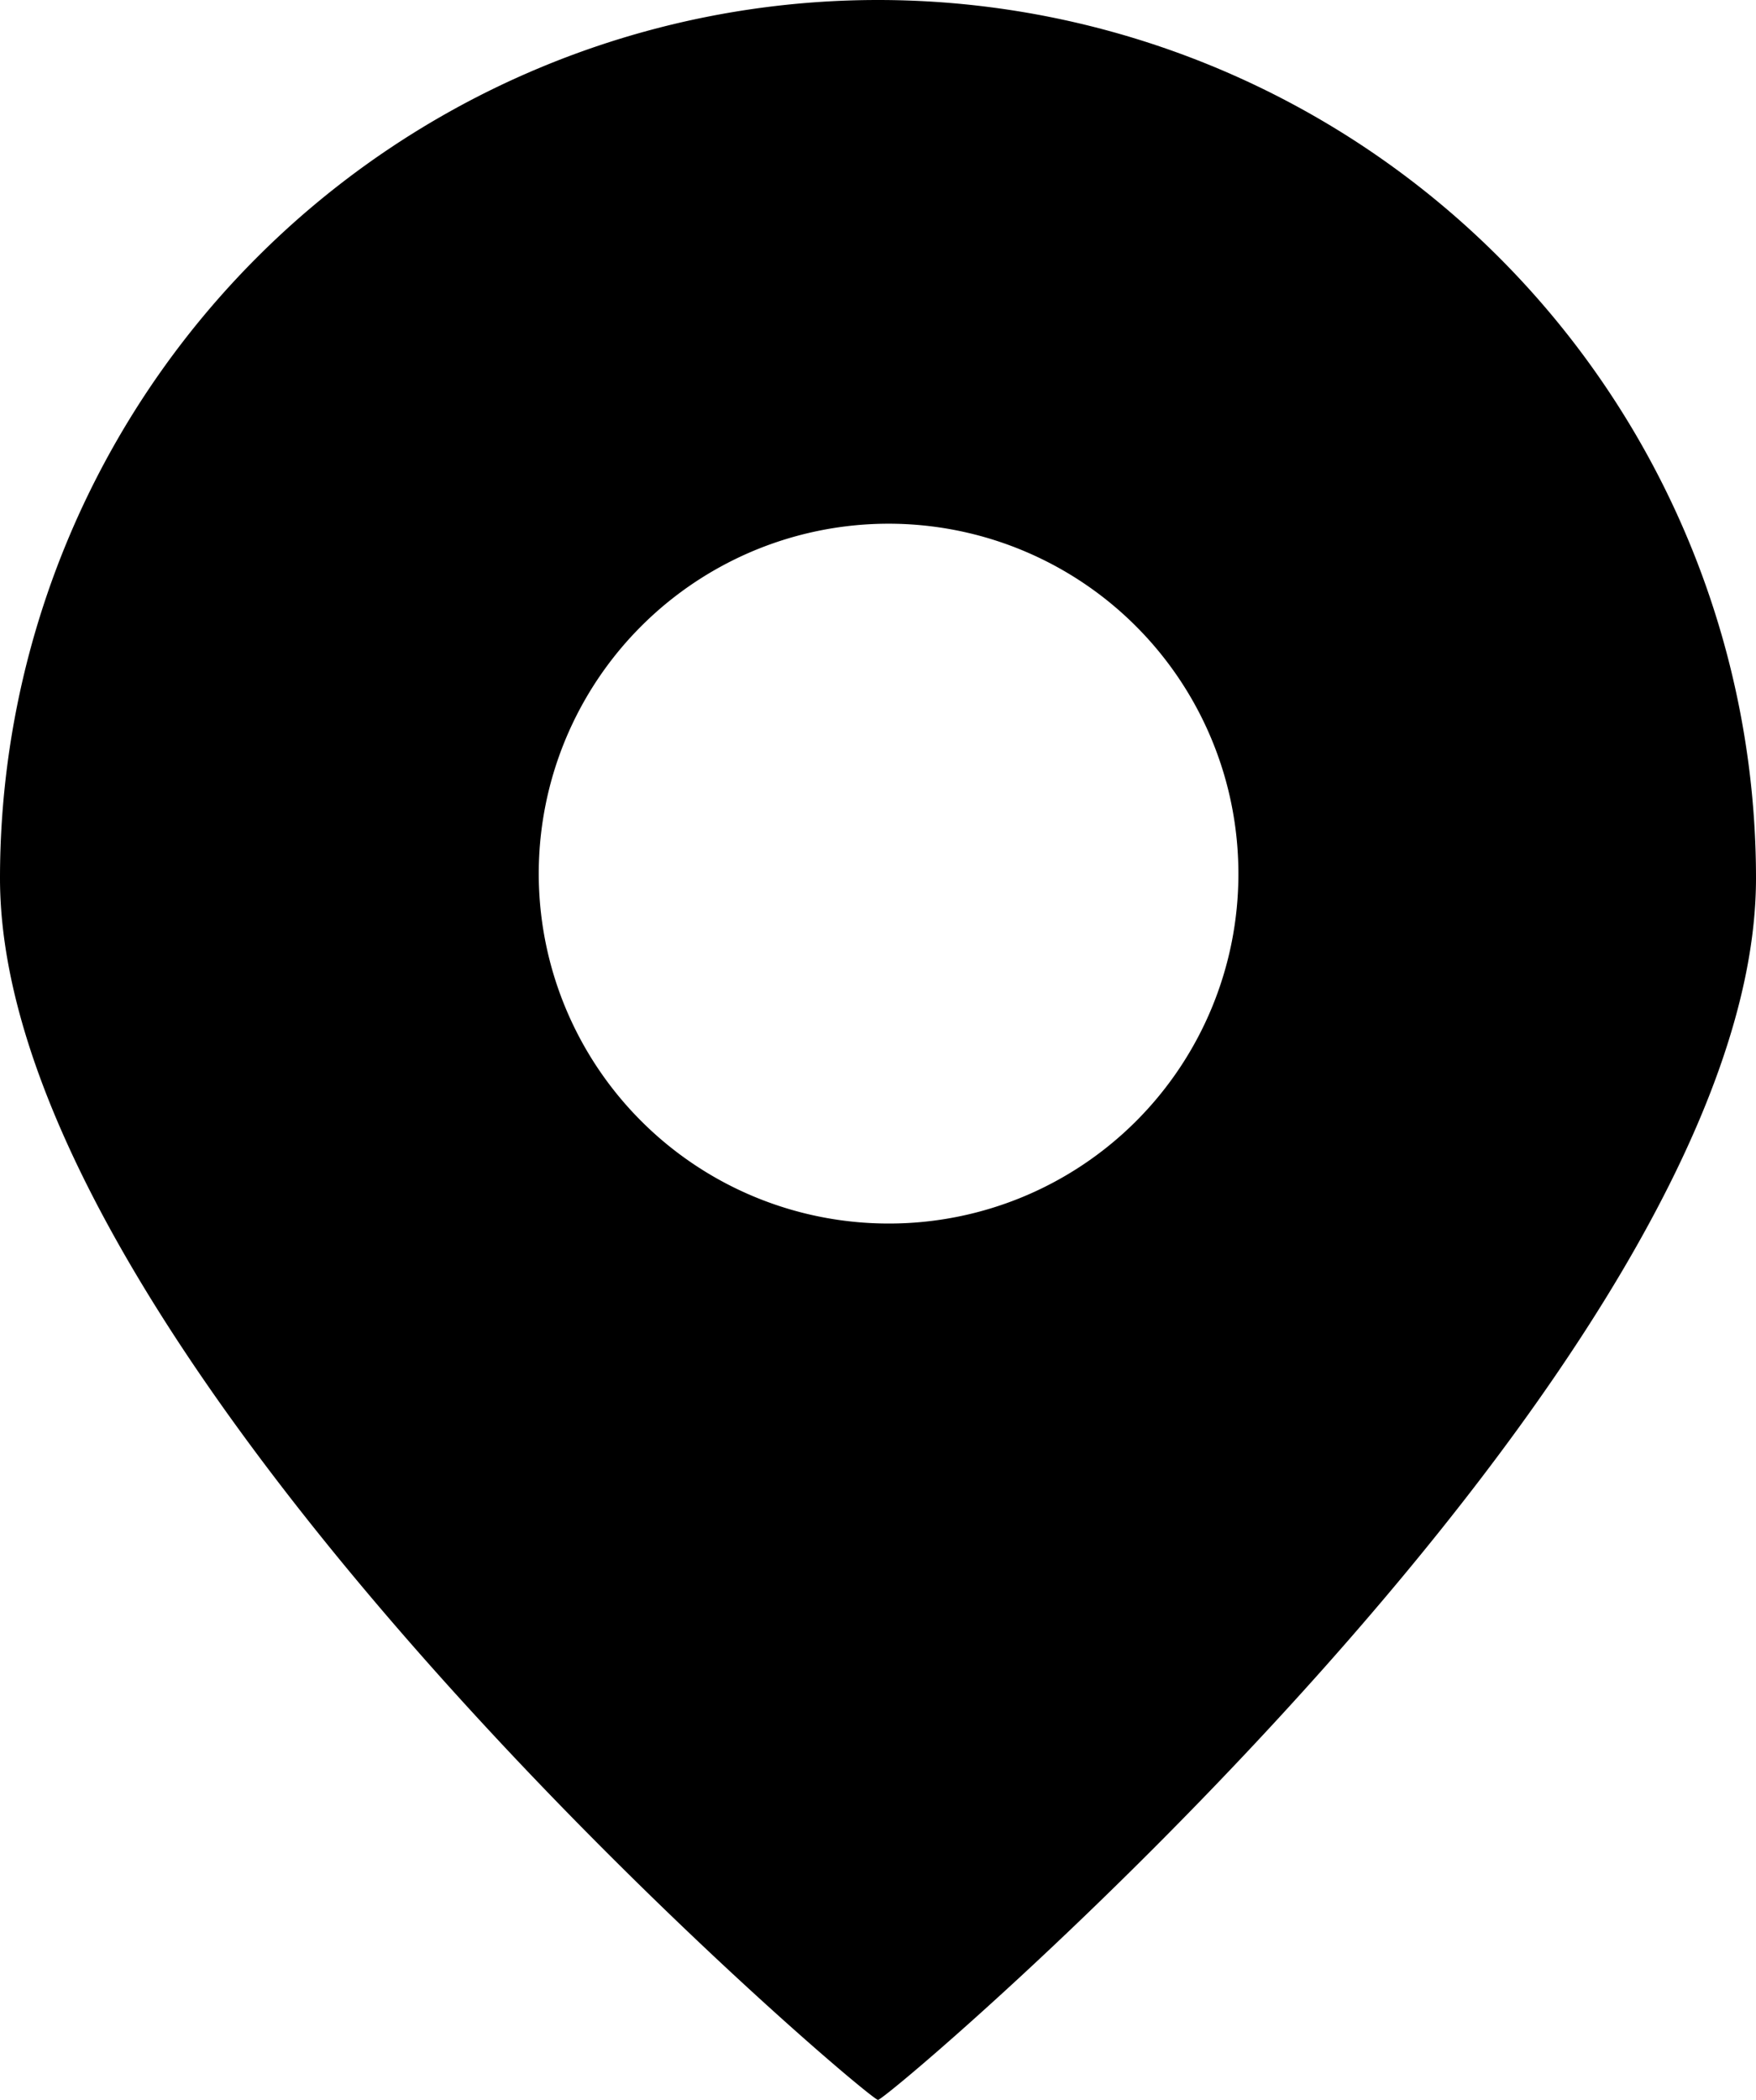 <svg xmlns="http://www.w3.org/2000/svg" viewBox="0 0 38.2 45.67"><title>Fichier 1</title><g id="Calque_2" data-name="Calque 2"><g id="Grid"><path d="M19.1,0A19.1,19.1,0,0,0,0,19.1C0,29.65,18.87,45.67,19.1,45.67s19.1-16,19.1-26.57A19.1,19.1,0,0,0,19.1,0Zm.24,26.61a7.61,7.61,0,1,1,7.6-7.6A7.6,7.6,0,0,1,19.34,26.61Z"/></g></g></svg>